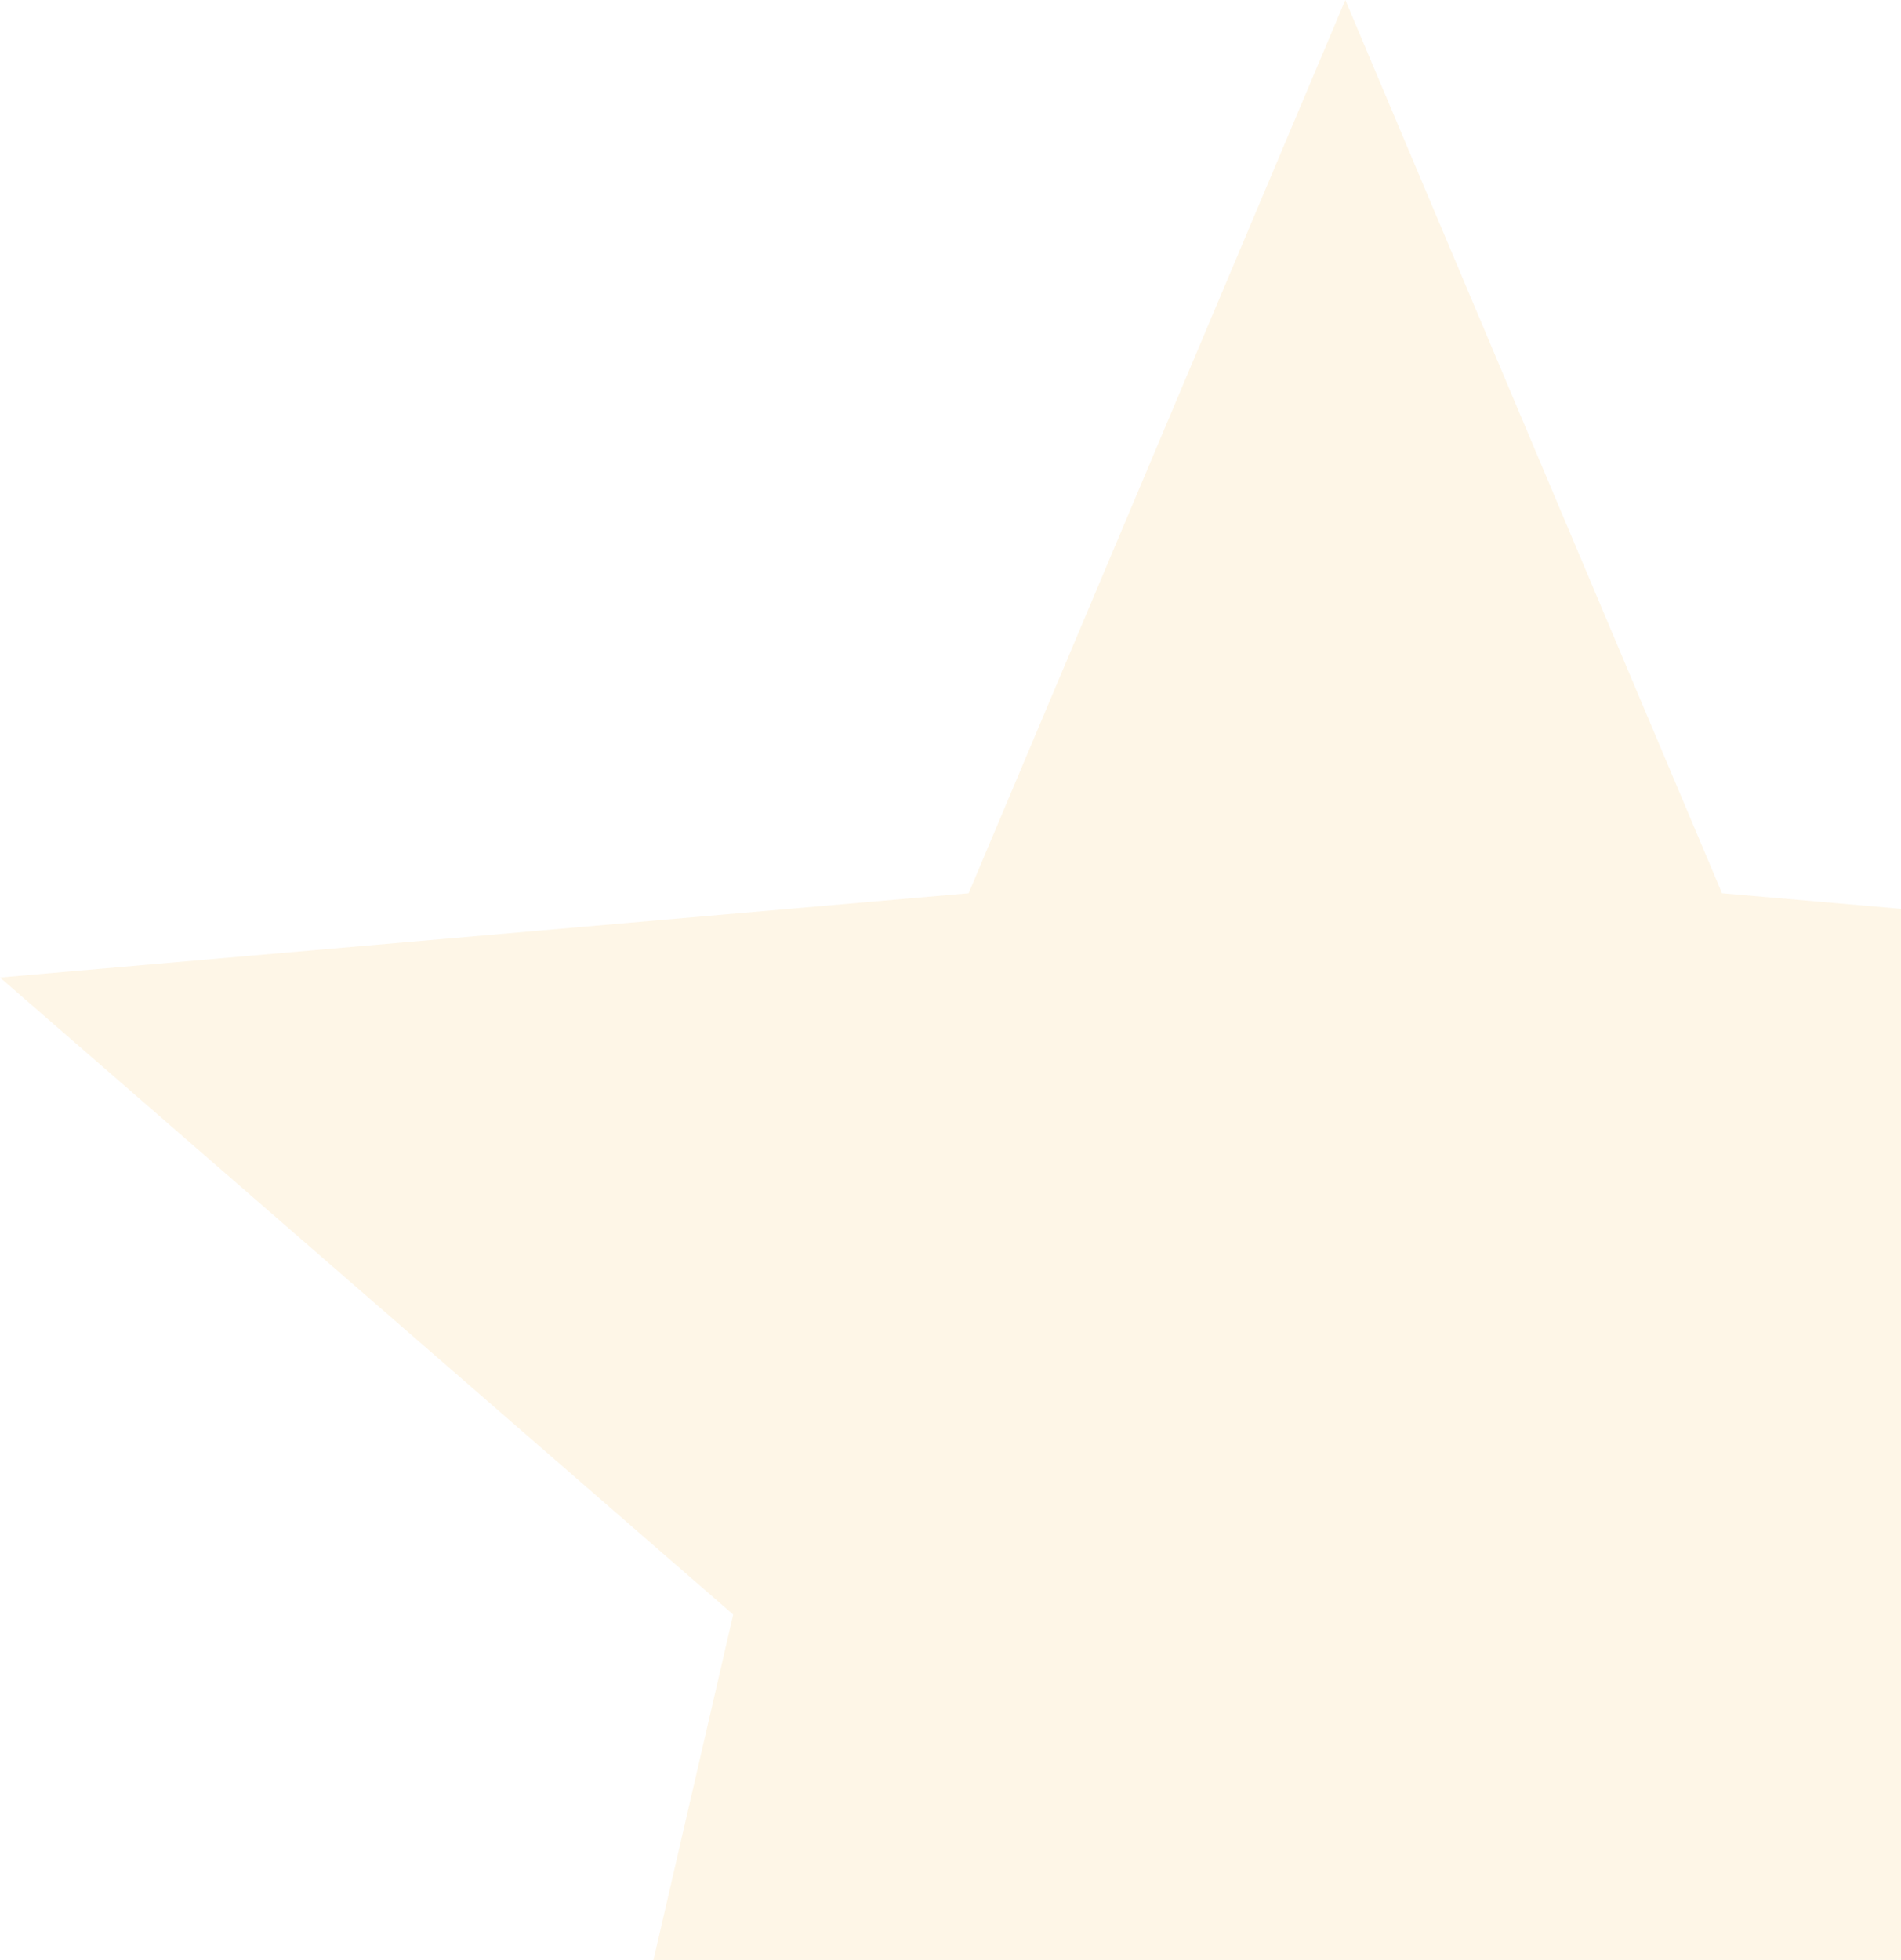 <svg width="455" height="469" viewBox="0 0 455 469" fill="none" xmlns="http://www.w3.org/2000/svg">
<path opacity="0.1" d="M123.165 613L175.49 386.351L0 233.908L231.84 213.743L322 0L412.16 213.743L644 233.908L468.51 386.351L520.835 613L322 492.82L123.165 613Z" fill="#F2A30F"/>
</svg>

